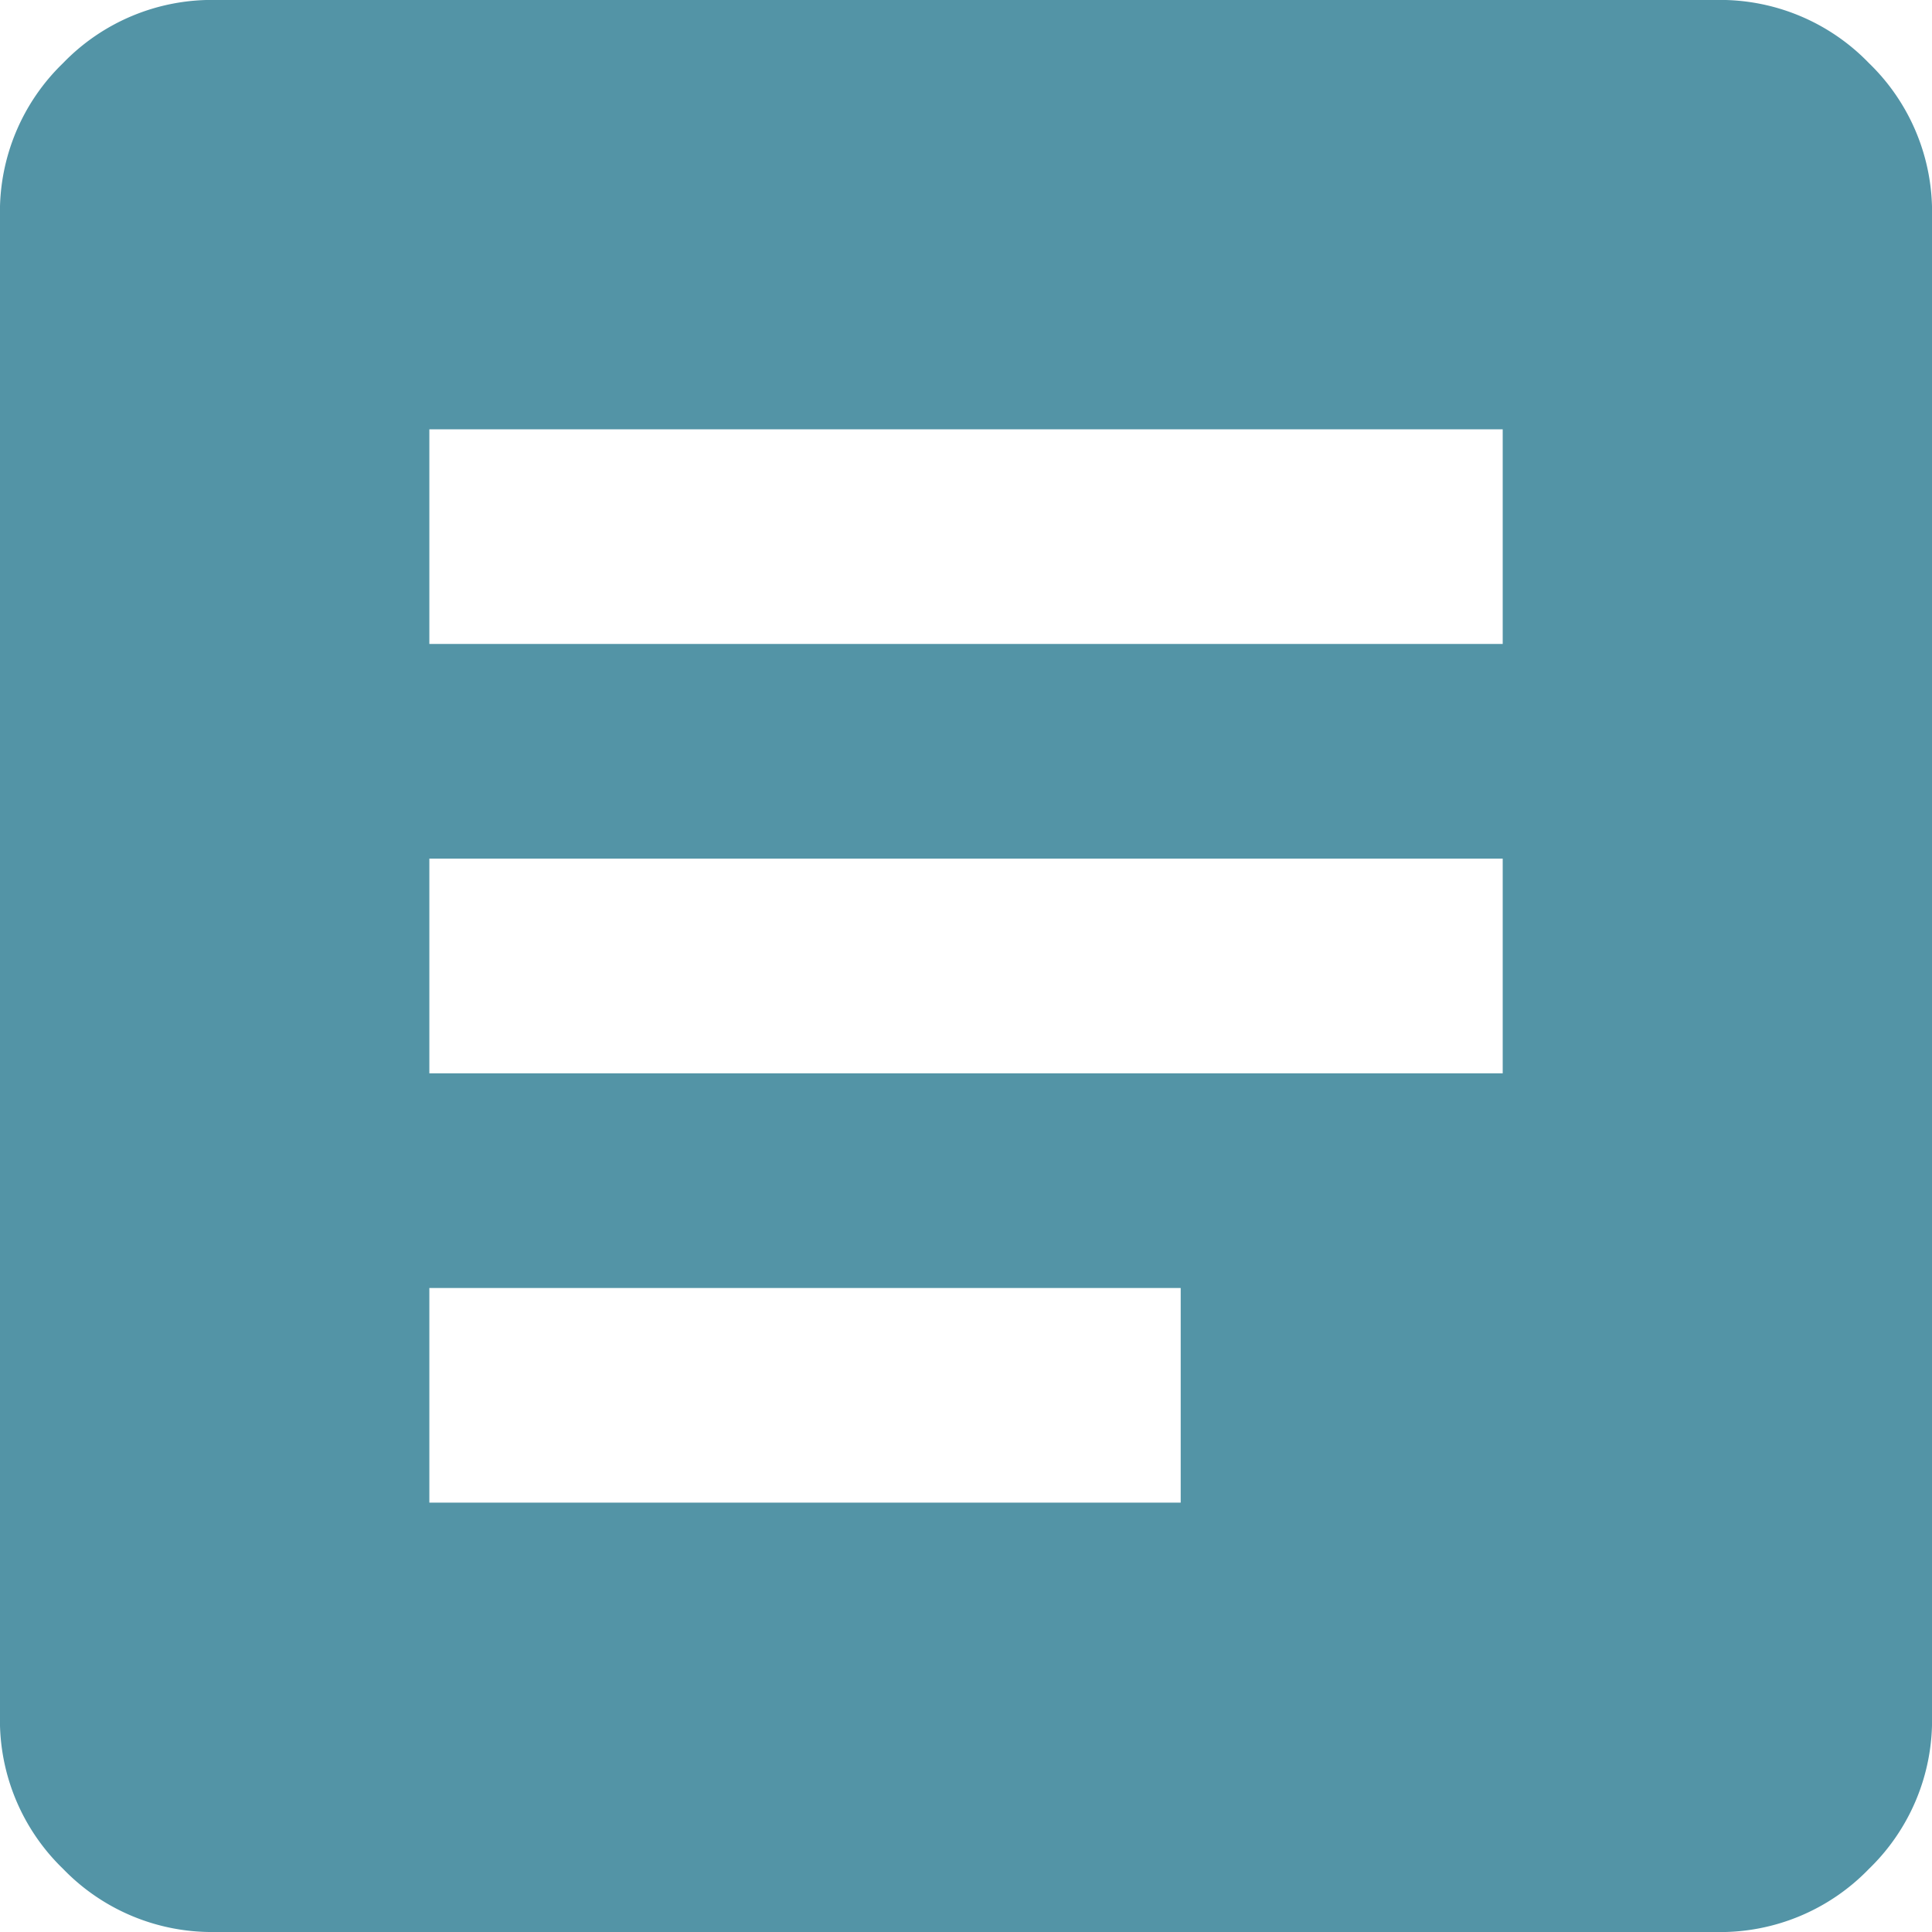 <svg xmlns="http://www.w3.org/2000/svg" width="36.719" height="36.719" viewBox="0 0 36.719 36.719"><path d="M124.08-803.281a3.929,3.929,0,0,1-2.881-1.2,3.929,3.929,0,0,1-1.2-2.881V-835.92a3.929,3.929,0,0,1,1.2-2.881,3.929,3.929,0,0,1,2.881-1.2h28.559a3.929,3.929,0,0,1,2.881,1.2,3.929,3.929,0,0,1,1.2,2.881v28.559a3.929,3.929,0,0,1-1.2,2.881,3.929,3.929,0,0,1-2.881,1.2Zm4.08-8.16h14.28v-4.08H128.16Zm0-8.16h20.4v-4.08h-20.4Zm0-8.16h20.4v-4.08h-20.4Z" transform="translate(-120 840)" fill="#5394a6"/></svg>